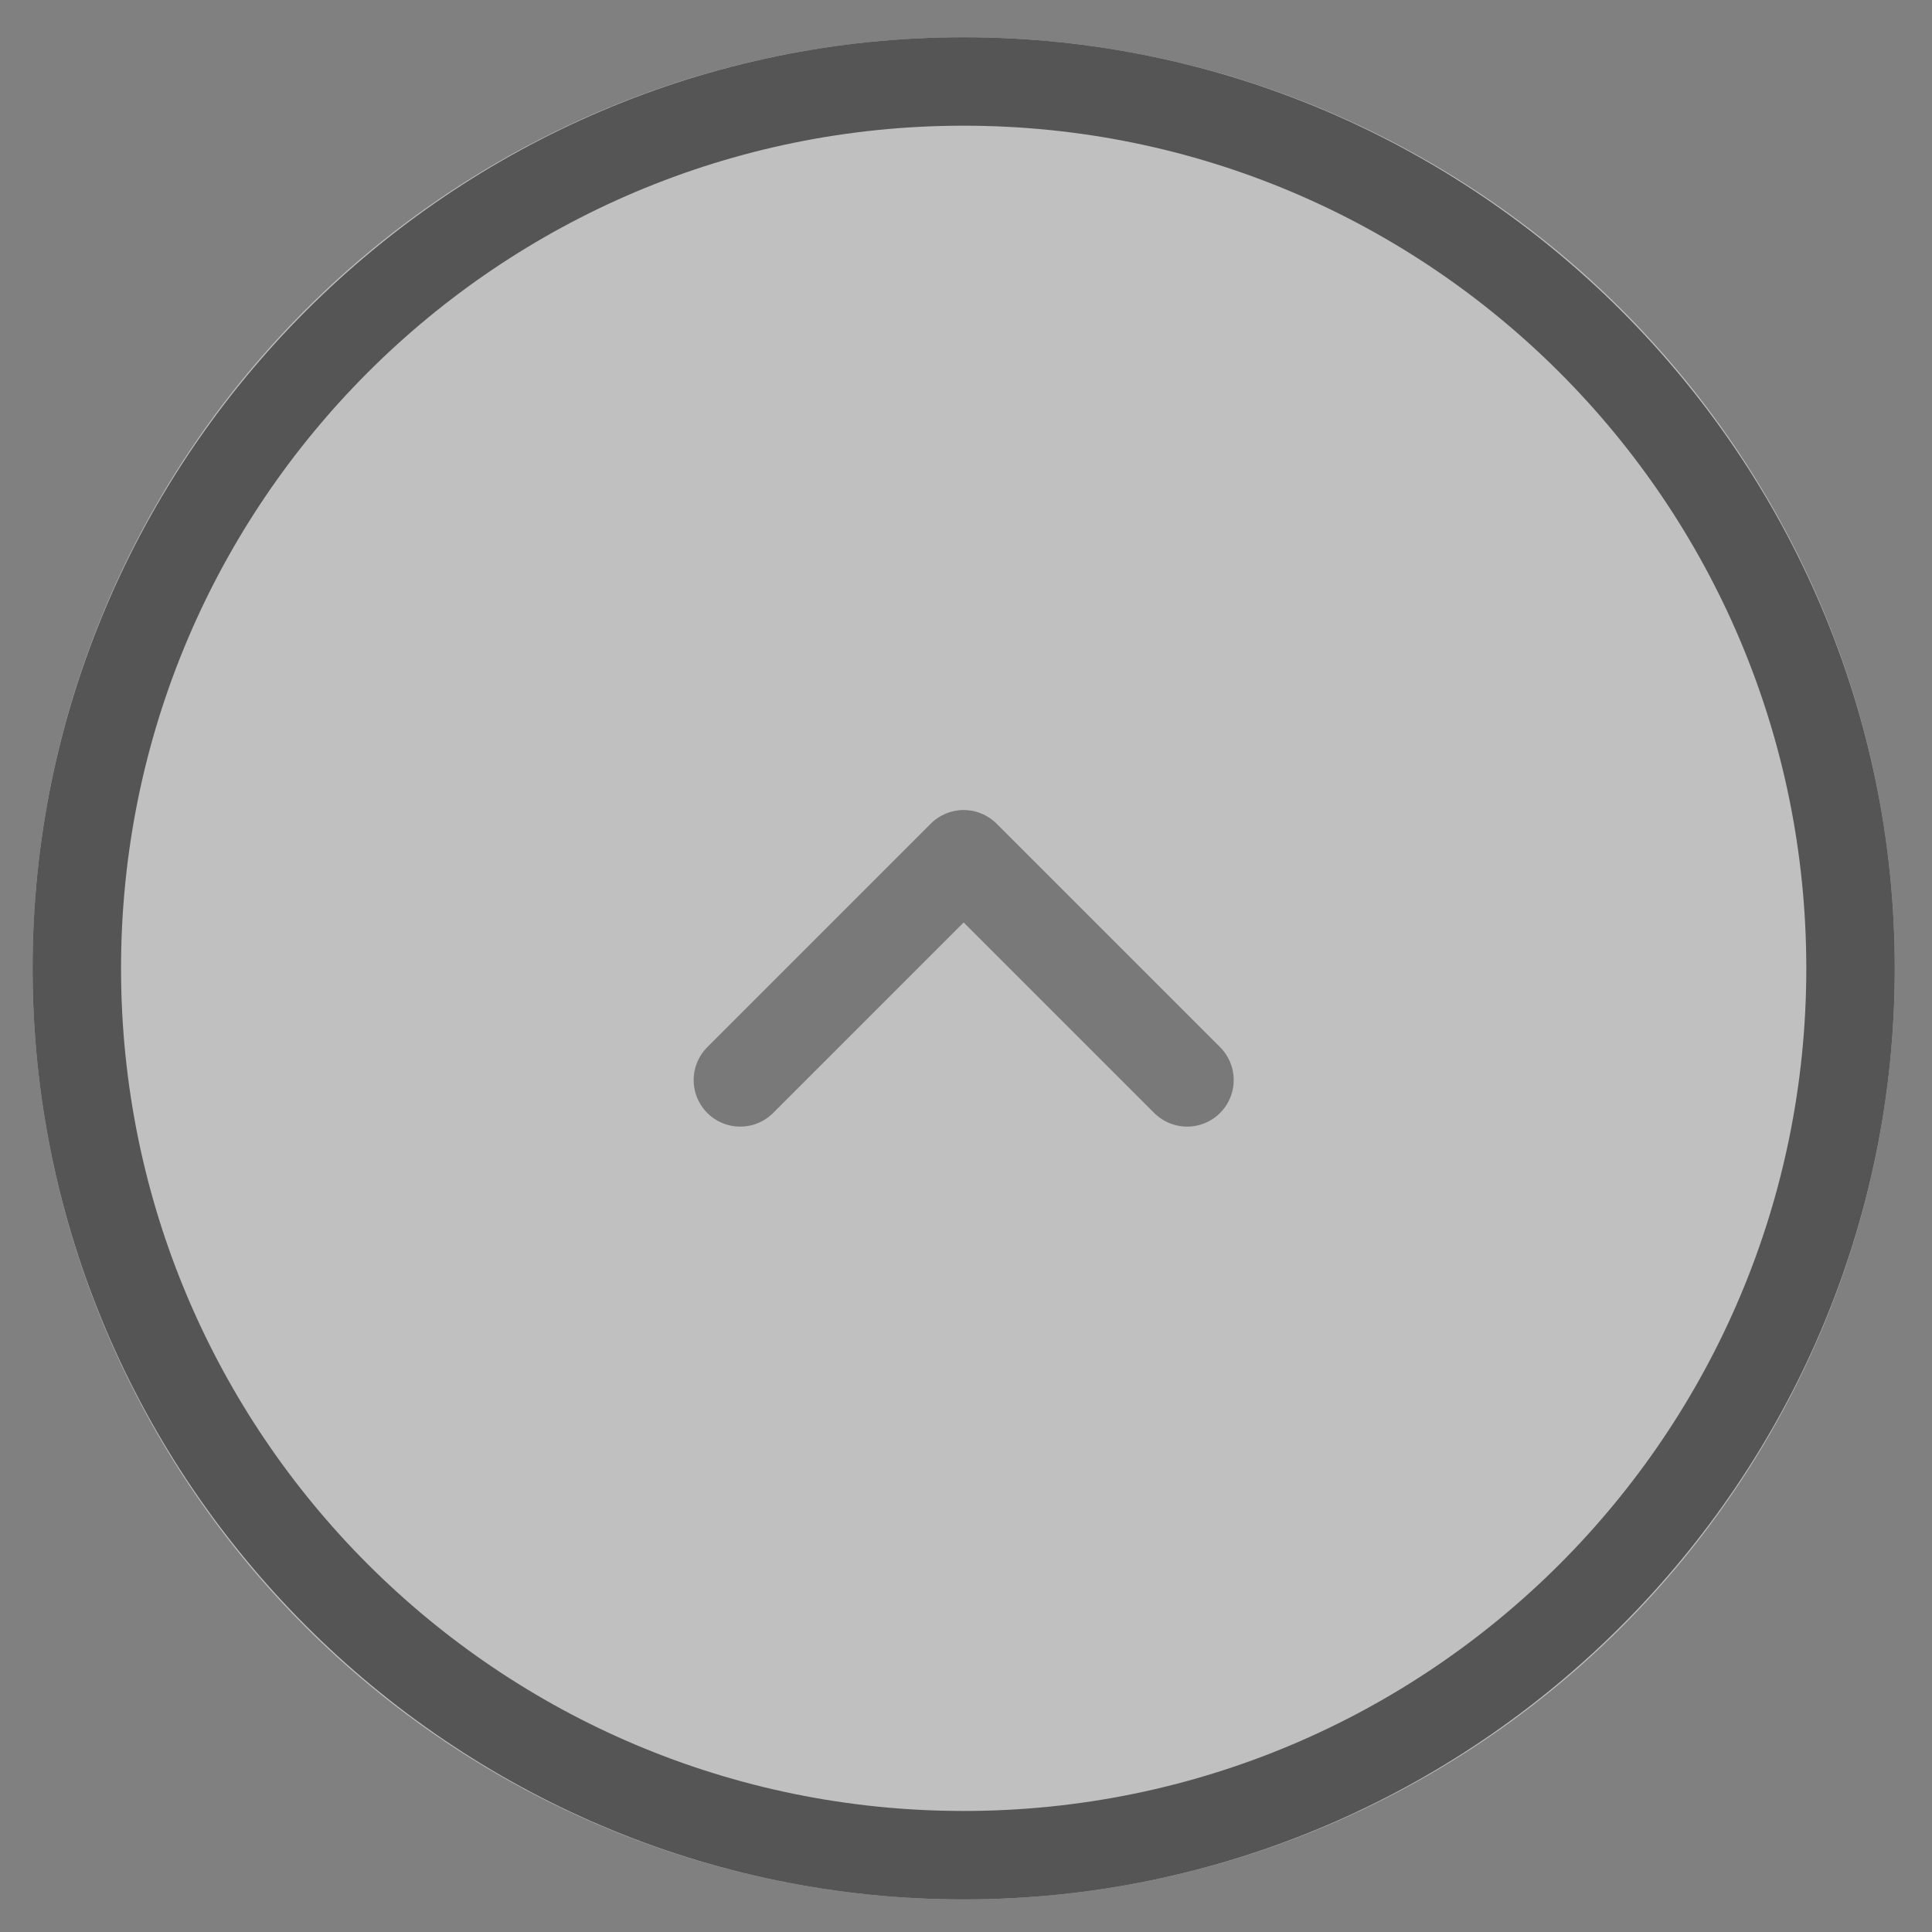 <svg xmlns="http://www.w3.org/2000/svg" viewBox="-28 31.2 41.5 41.5" enable-background="new -28 31.2 41.5 41.5"><rect x="-28" y="31.2" width="41.5" height="41.5" fill="#808080" stroke="none"/><style type="text/css">.st0{opacity:0.5;fill:#FFFFFF;enable-background:new ;} .st1{opacity:0.5;} .st2{fill:#555555;} .st3{opacity:0.5;fill:none;stroke:#333333;stroke-width:2;stroke-linecap:round;stroke-linejoin:round;stroke-miterlimit:10;enable-background:new ;}</style><circle class="st0" cx="-7.3" cy="52" r="20"/><path class="st2" d="M-7.3 33.9c10 0 18.1 8.1 18.1 18.1S2.7 70.1-7.3 70.1-25.4 62-25.4 52c0-10 8.1-18.1 18.1-18.1zm-20 18.1c0 11 9 20 20 20s20-9 20-20-9-20-20-20-20 9-20 20z"/><path class="st3" d="M-2.5 54.4l-4.8-4.8-4.8 4.8"/></svg>